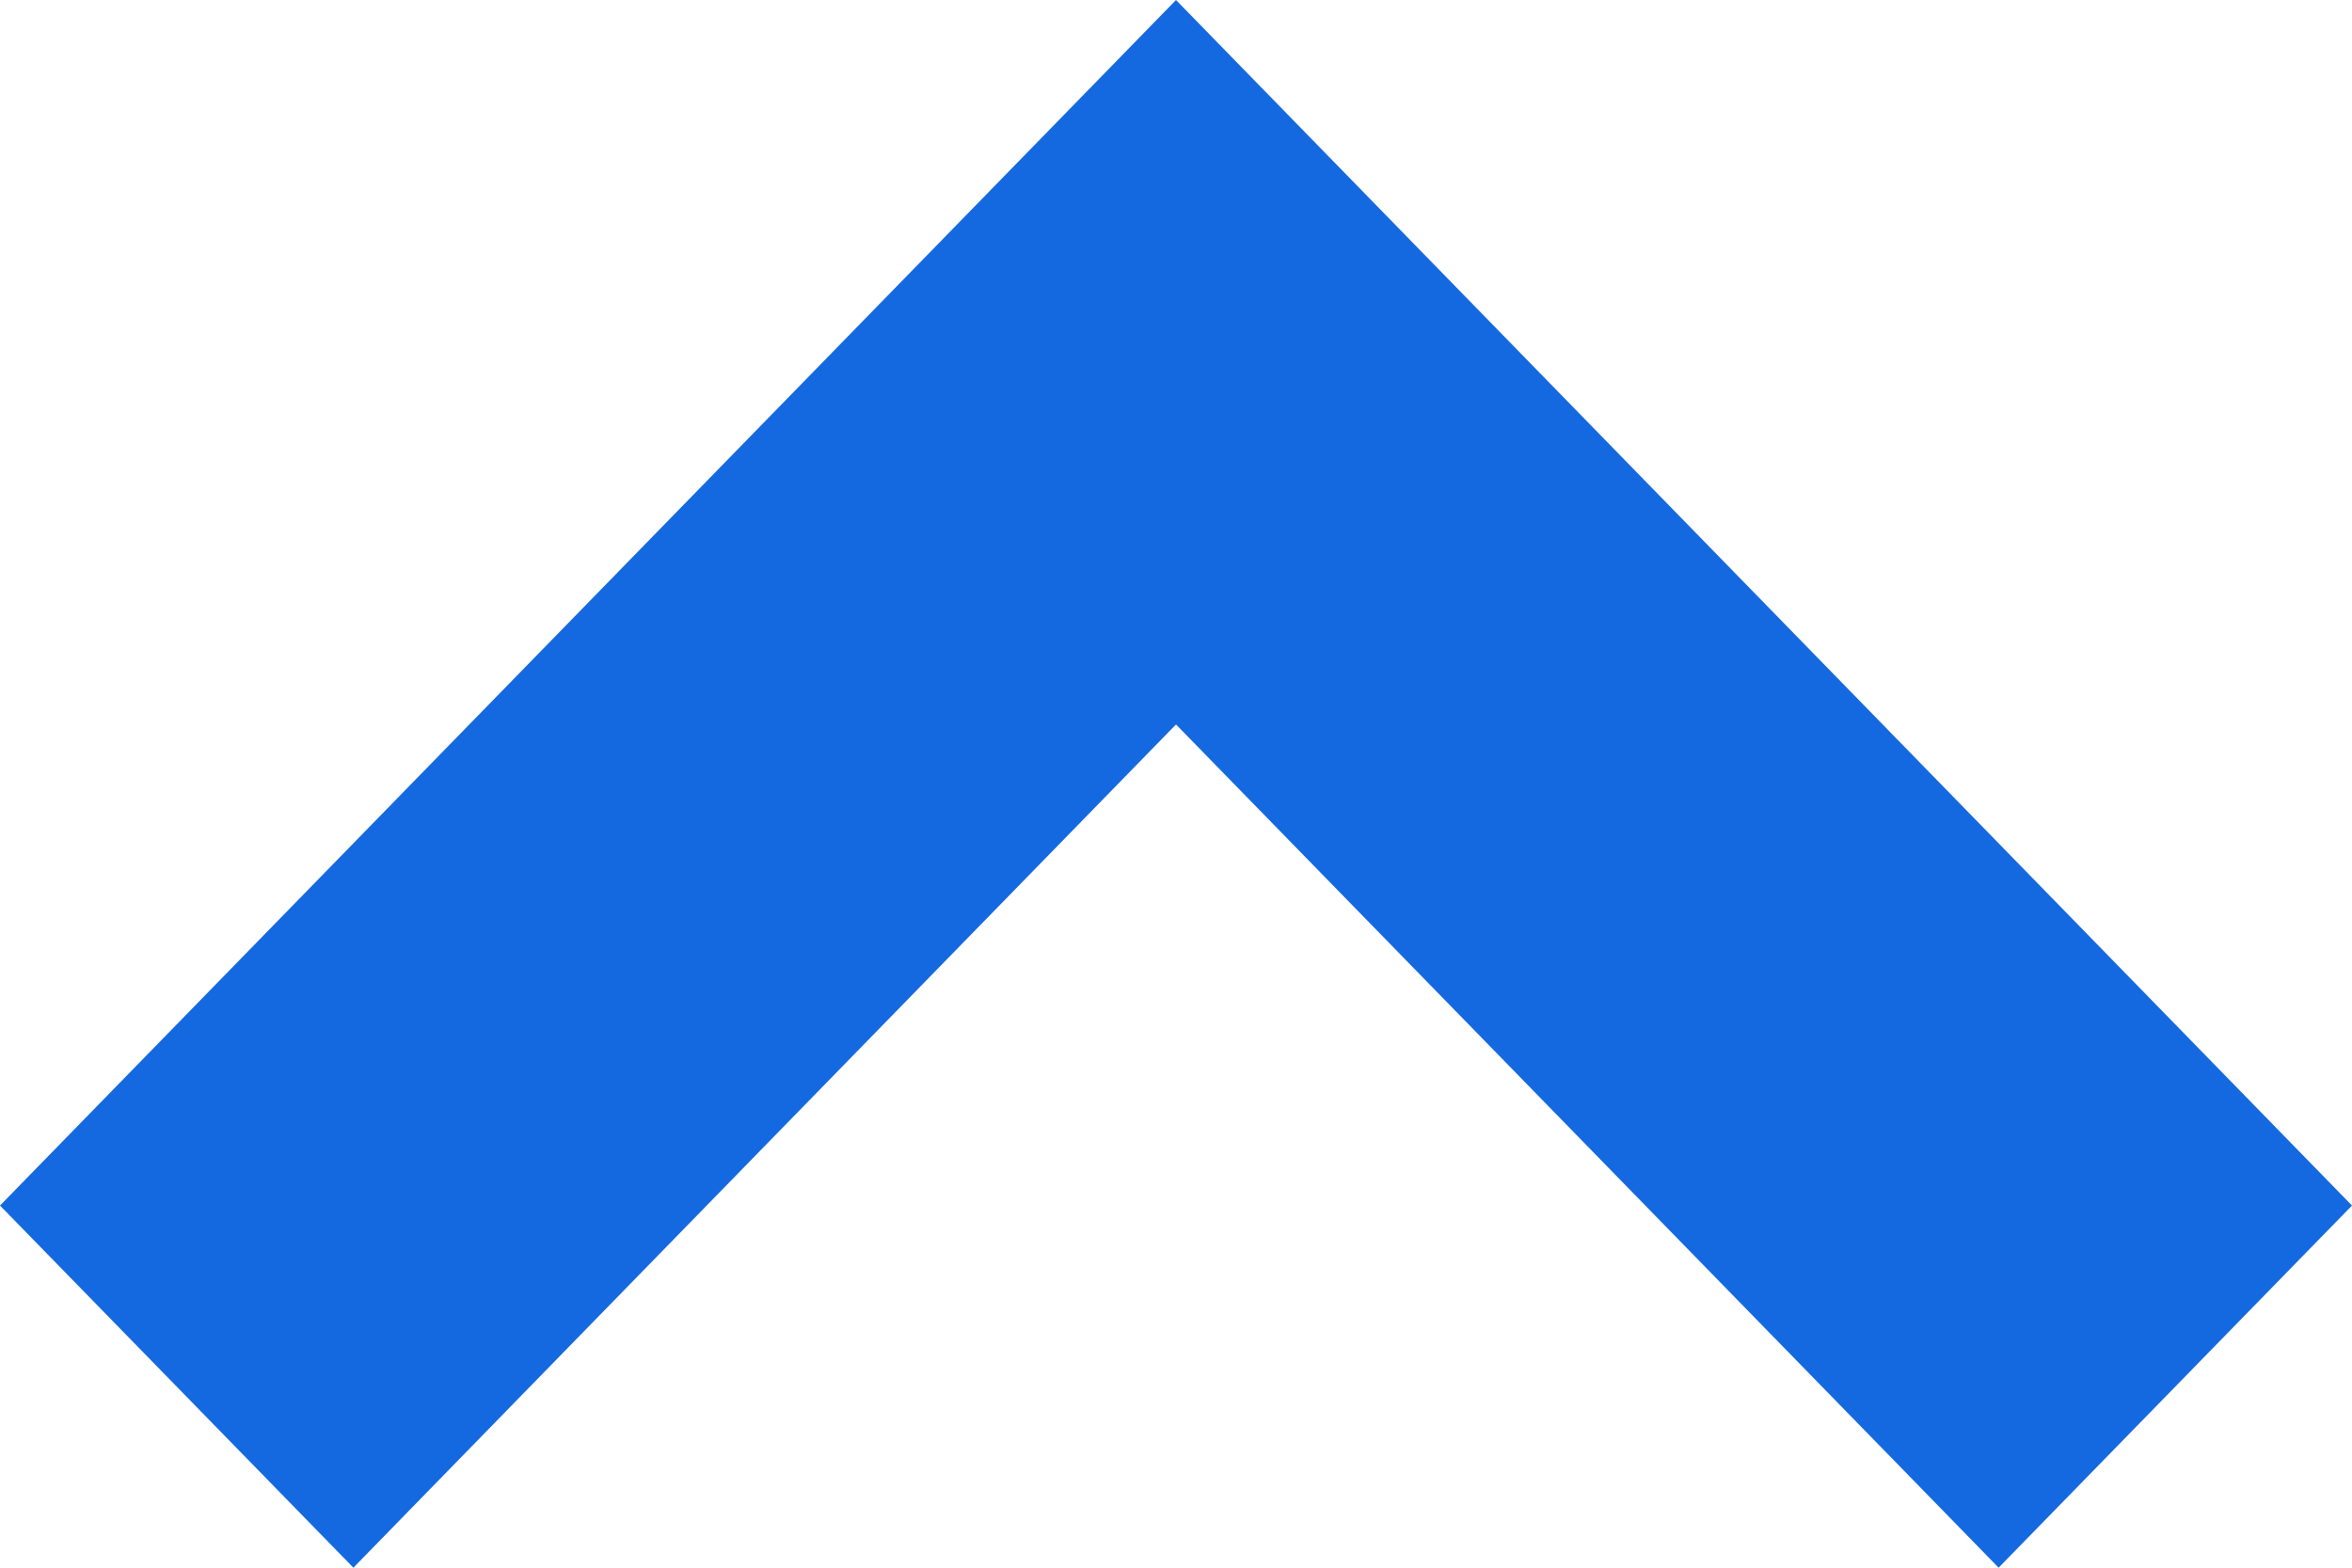 <?xml version="1.0" encoding="UTF-8"?>
<svg width="12px" height="8px" viewBox="0 0 12 8" version="1.1" xmlns="http://www.w3.org/2000/svg" xmlns:xlink="http://www.w3.org/1999/xlink">
    <title>D2236DFD-F243-4095-9DB2-7A63B6A8EC3A@3x</title>
    <g id="primary" stroke="none" stroke-width="1" fill="none" fill-rule="evenodd">
        <g id="homepage" transform="translate(-1507, -2615)" fill="#1569E0" fill-rule="nonzero">
            <g id="case-studies" transform="translate(0, 2426)">
                <g id="Group-8" transform="translate(1506, 189)">
                    <polygon id="slider-up" transform="translate(7, 4) scale(1, -1) translate(-7, -4) " points="11.197 0 13 1.848 7 8 1 1.848 2.803 0 7 4.303"></polygon>
                </g>
            </g>
        </g>
    </g>
</svg>